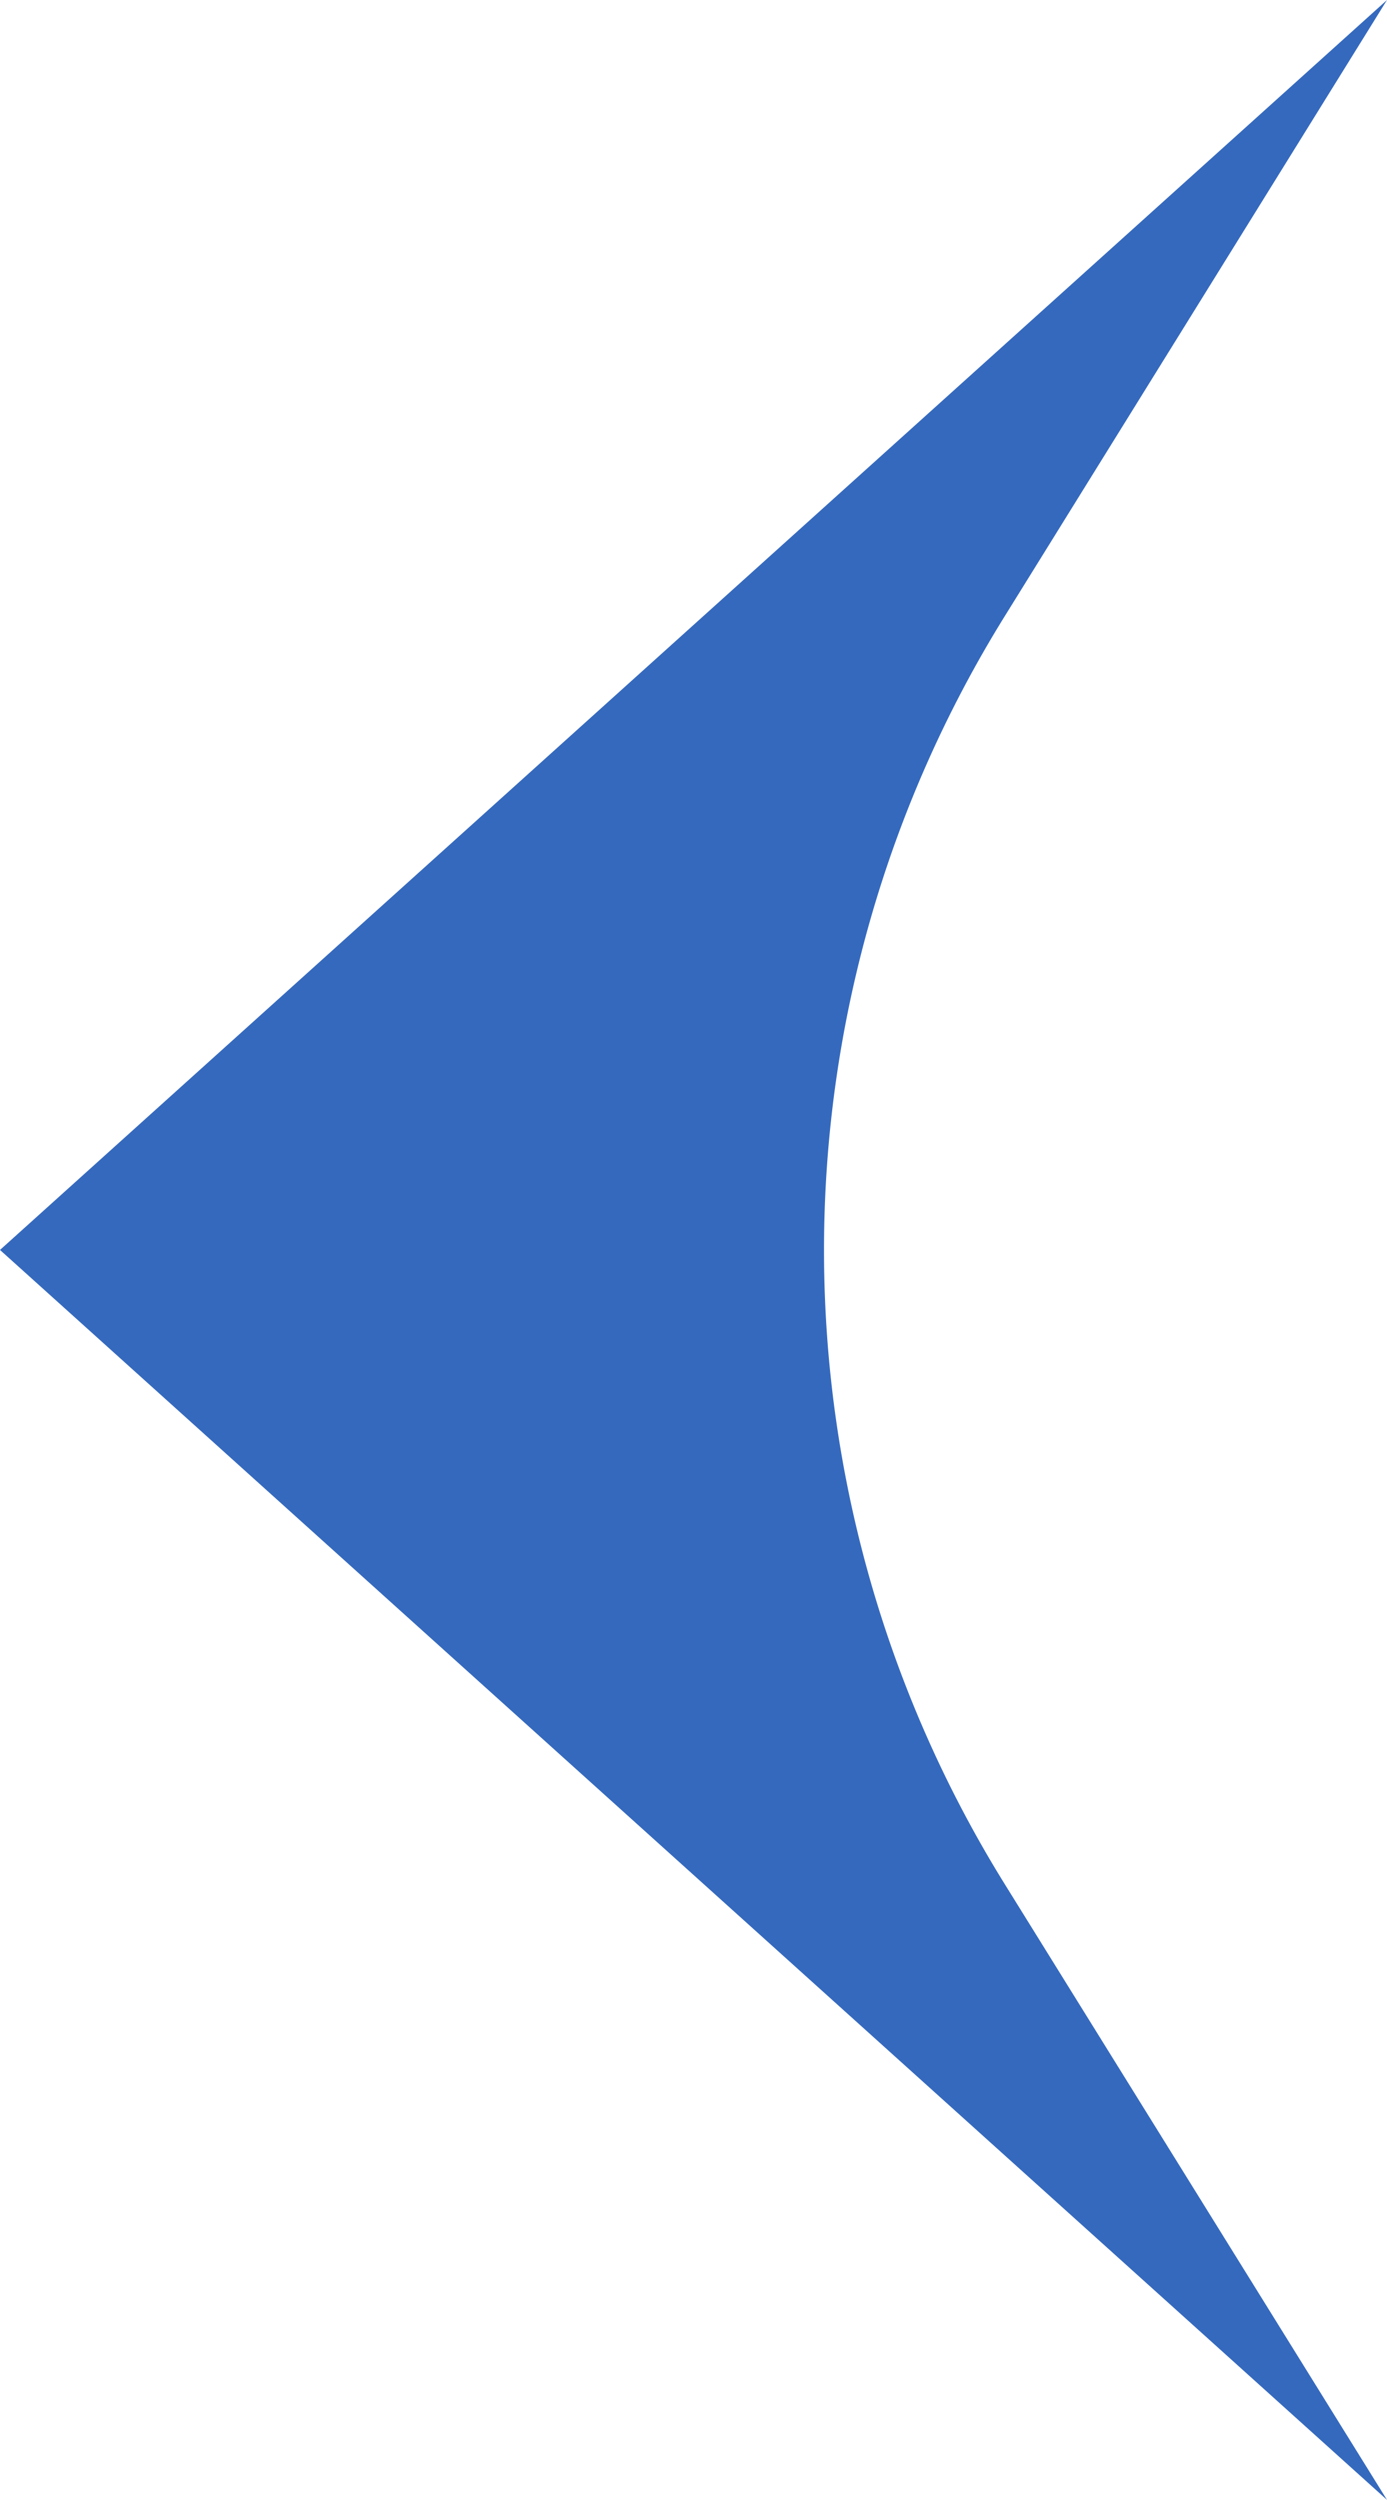 <svg id="グループ_291" data-name="グループ 291" xmlns="http://www.w3.org/2000/svg" xmlns:xlink="http://www.w3.org/1999/xlink" width="25.223" height="45.46" viewBox="0 0 25.223 45.46">
  <defs>
    <clipPath id="clip-path">
      <rect id="長方形_95" data-name="長方形 95" width="25.223" height="45.46" fill="#3469be"/>
    </clipPath>
  </defs>
  <g id="グループ_64" data-name="グループ 64" transform="translate(0 0)" clip-path="url(#clip-path)">
    <path id="パス_42" data-name="パス 42" d="M0,22.73,25.223,45.46l-6.953-11.2a21.862,21.862,0,0,1,0-23.052L25.223,0Z" transform="translate(0 0)" fill="#3469be"/>
  </g>
</svg>
